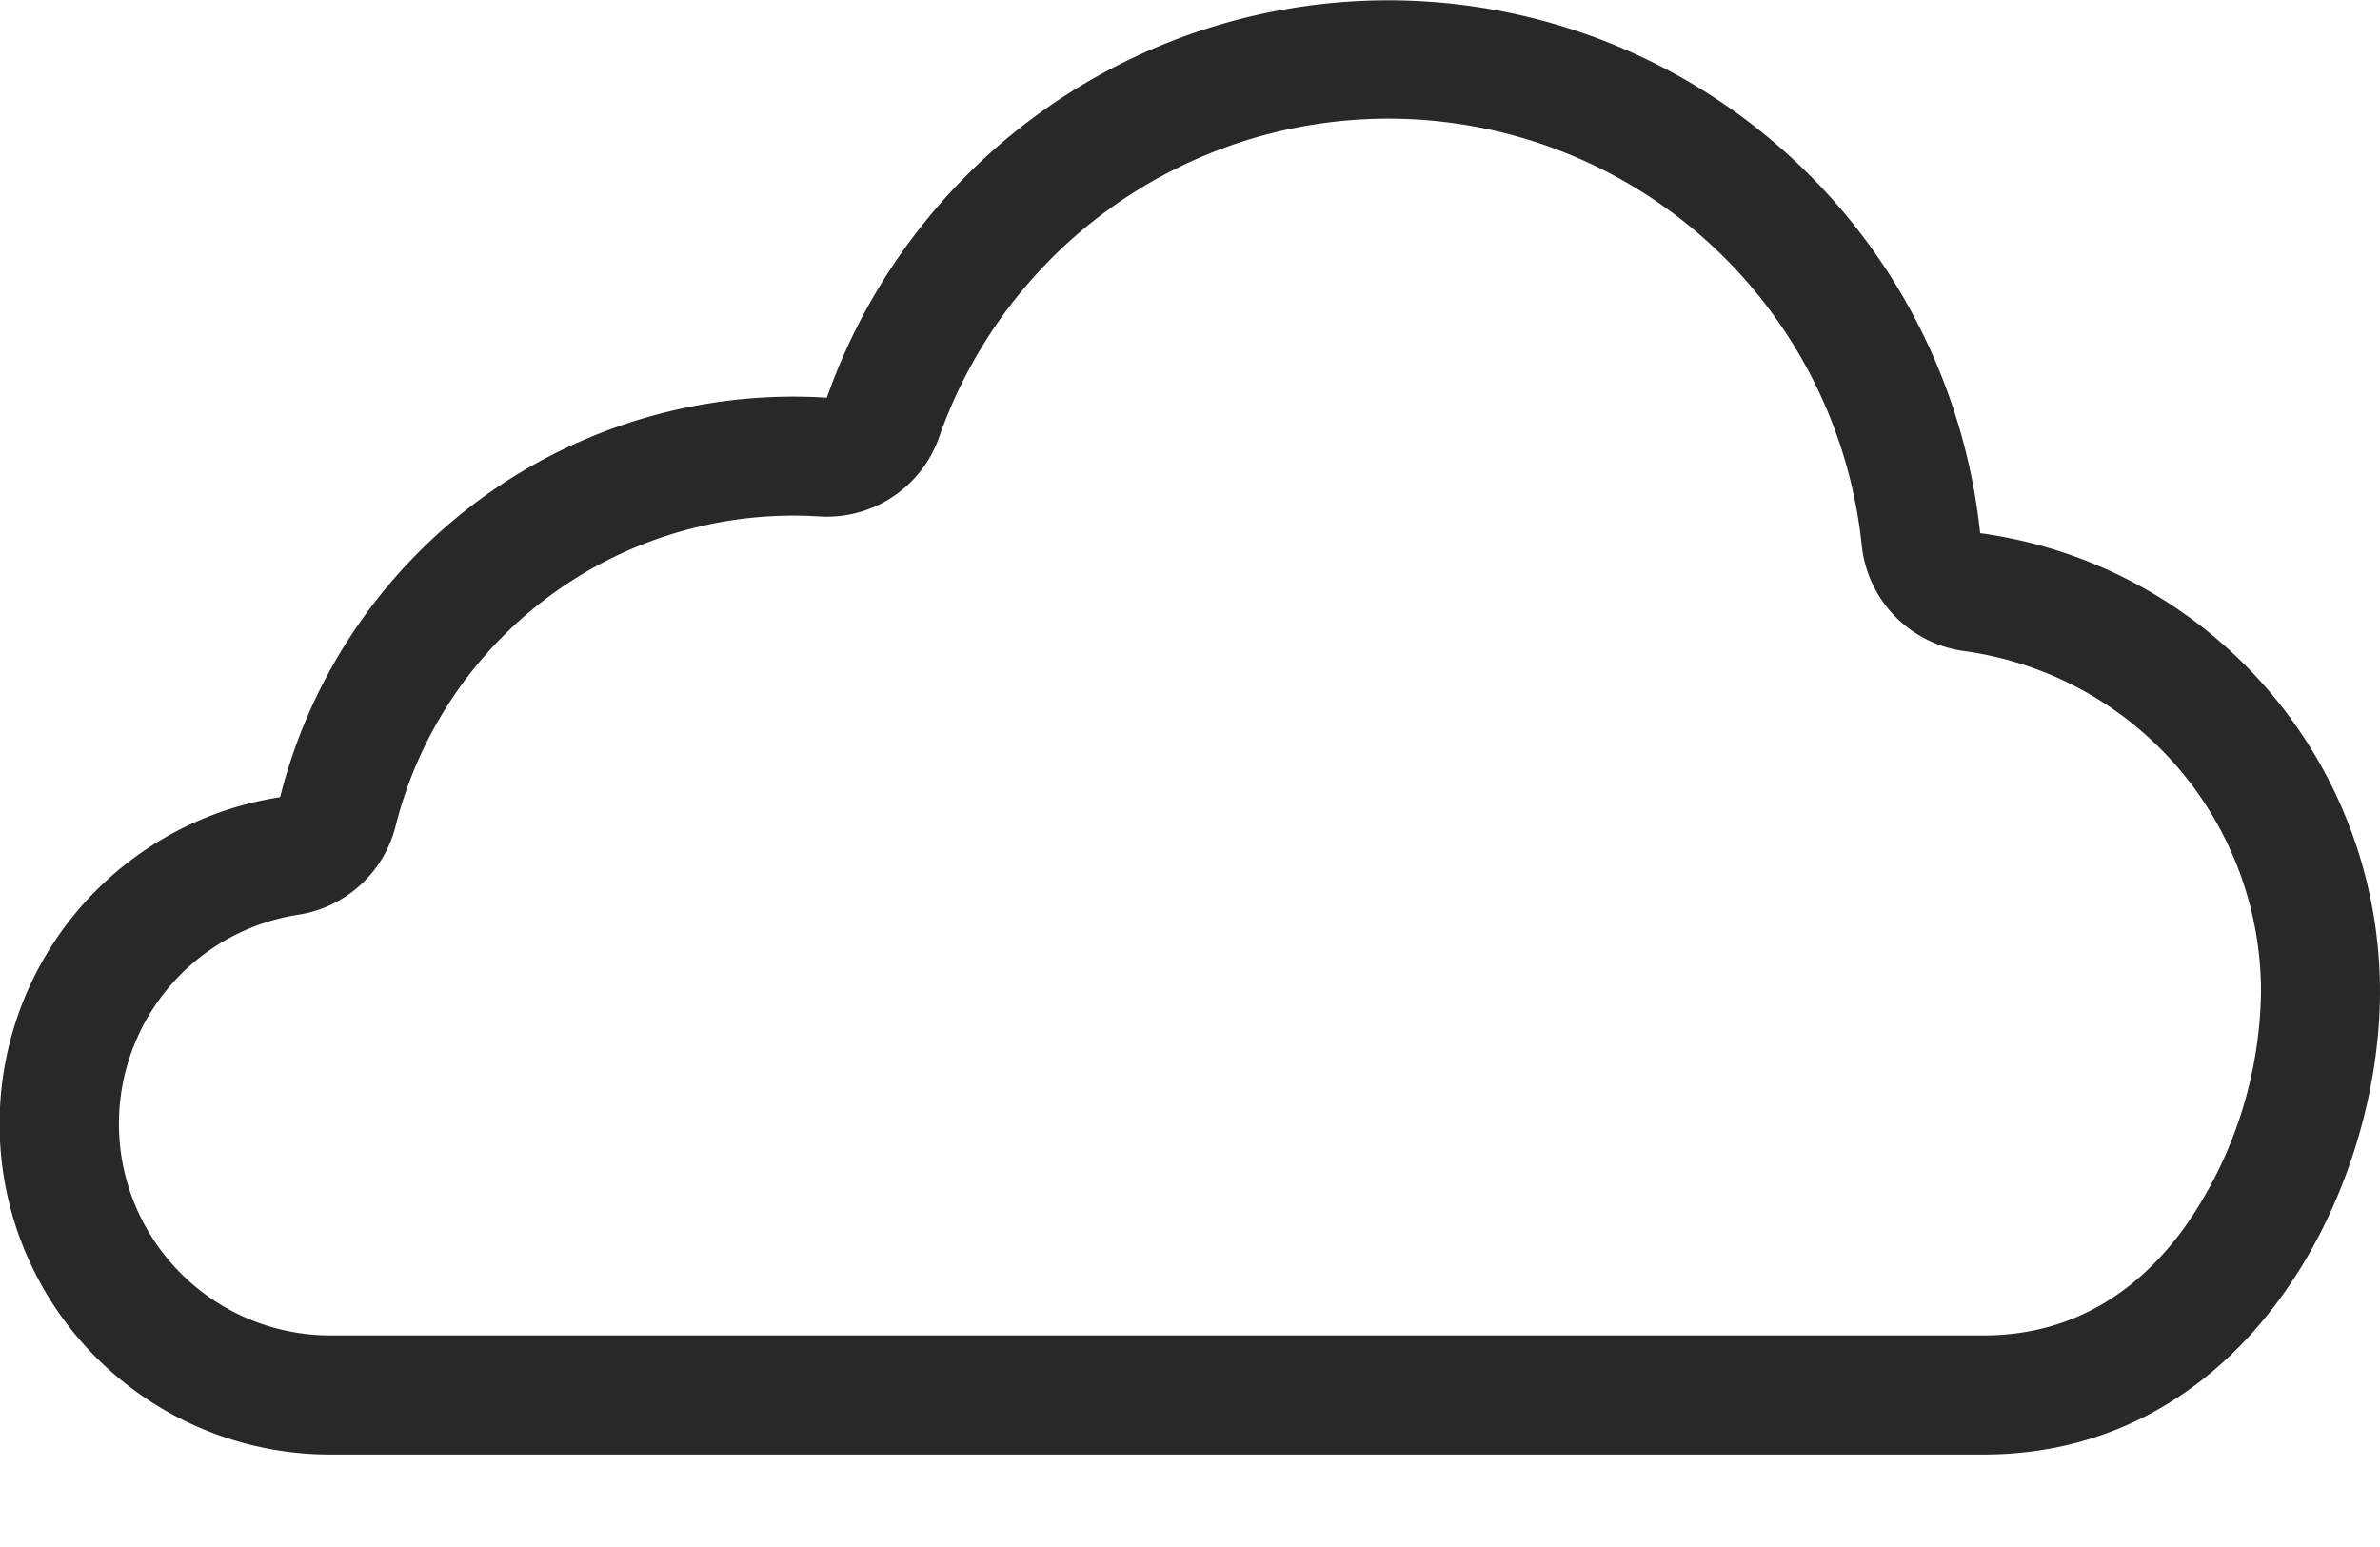 <svg xmlns="http://www.w3.org/2000/svg" fill="none" viewBox="0 0 20 13">
    <path fill="#282829" fill-rule="evenodd"
        d="M16.505 5.471a1 1 0 0 1-.86-.888 4 4 0 0 0-7.753-.91 1 1 0 0 1-1.006.667 3.446 3.446 0 0 0-3.561 2.6 1 1 0 0 1-.82.747 1.778 1.778 0 0 0 .273 3.535h13.889c.731 0 1.286-.35 1.69-.907A3.524 3.524 0 0 0 19 8.333a2.89 2.89 0 0 0-2.495-2.862zM20 8.333c0 1.667-1.111 3.89-3.333 3.89H2.777a2.778 2.778 0 0 1-.423-5.524 4.446 4.446 0 0 1 4.594-3.357A5.002 5.002 0 0 1 16.64 4.48 3.89 3.89 0 0 1 20 8.333z"
        clip-rule="evenodd" />
</svg>

